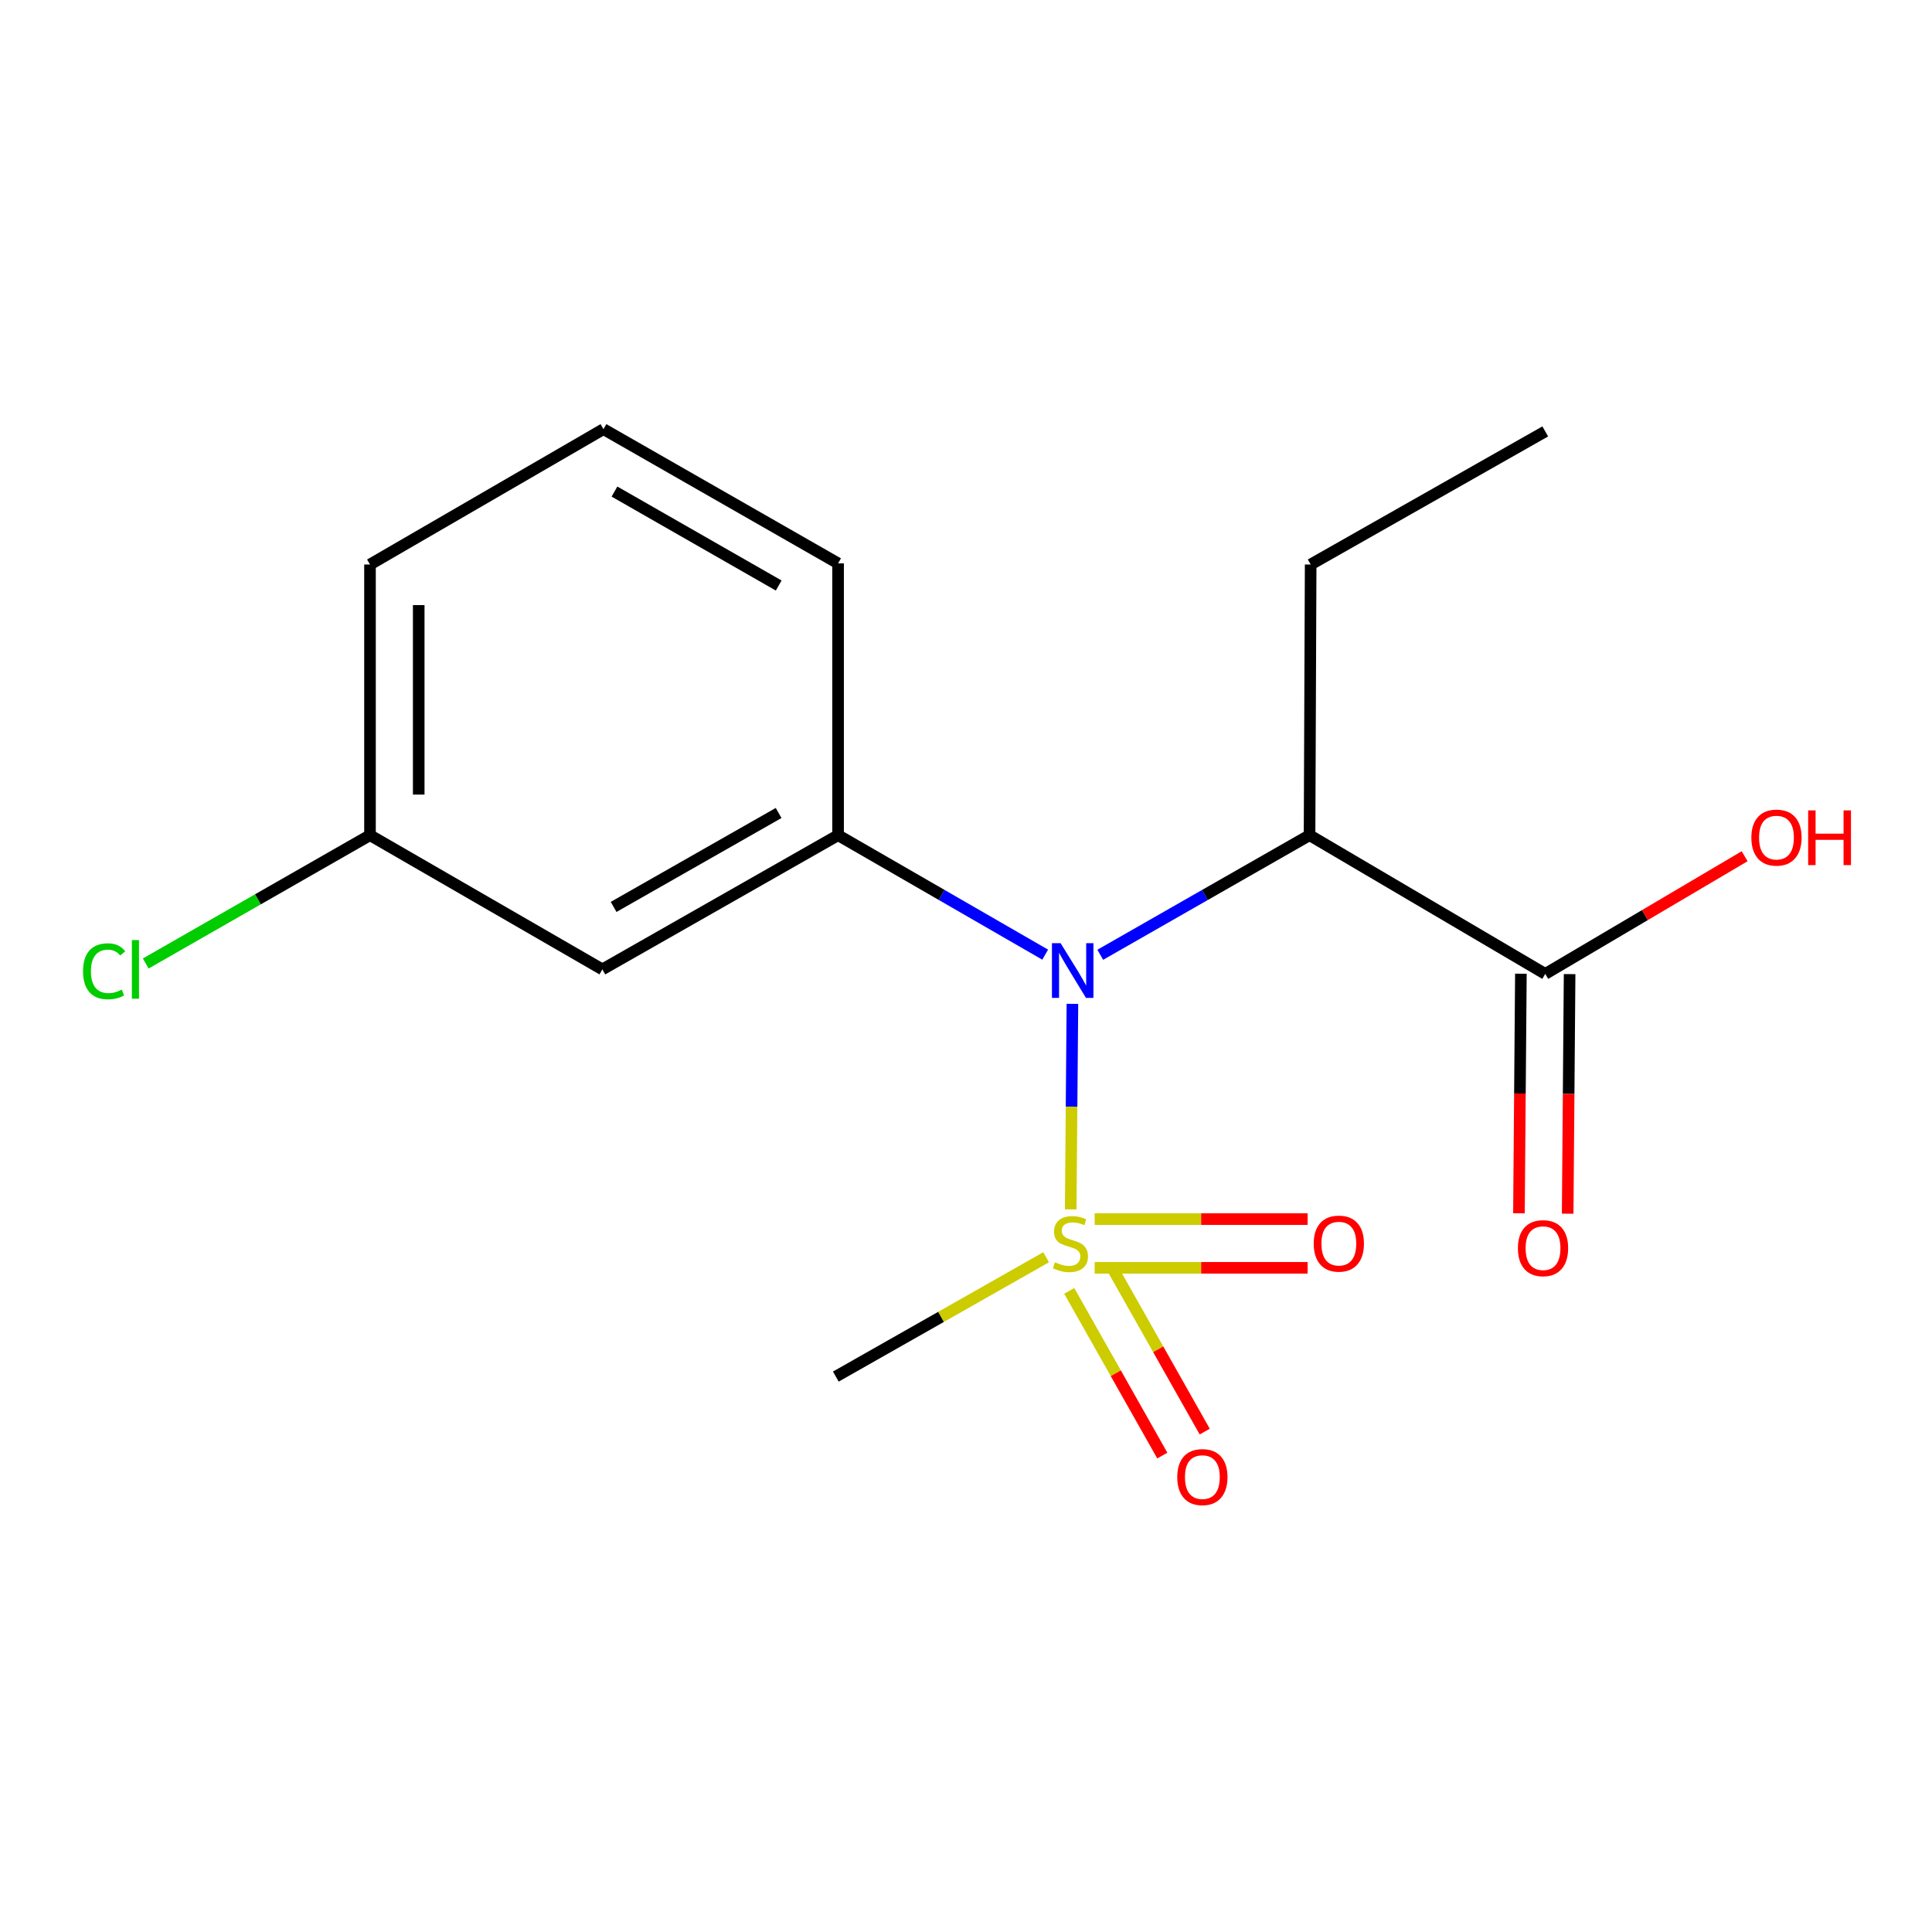 <?xml version='1.0' encoding='iso-8859-1'?>
<svg version='1.1' baseProfile='full'
              xmlns='http://www.w3.org/2000/svg'
                      xmlns:rdkit='http://www.rdkit.org/xml'
                      xmlns:xlink='http://www.w3.org/1999/xlink'
                  xml:space='preserve'
width='1000px' height='1000px' viewBox='0 0 1000 1000'>
<!-- END OF HEADER -->
<rect style='opacity:1.0;fill:#FFFFFF;stroke:none' width='1000' height='1000' x='0' y='0'> </rect>
<path class='bond-0' d='M 554.195,625.963 L 554.638,572.778' style='fill:none;fill-rule:evenodd;stroke:#CCCC00;stroke-width:6px;stroke-linecap:butt;stroke-linejoin:miter;stroke-opacity:1' />
<path class='bond-0' d='M 554.638,572.778 L 555.081,519.593' style='fill:none;fill-rule:evenodd;stroke:#0000FF;stroke-width:6px;stroke-linecap:butt;stroke-linejoin:miter;stroke-opacity:1' />
<path class='bond-5' d='M 566.601,656.223 L 621.711,656.223' style='fill:none;fill-rule:evenodd;stroke:#CCCC00;stroke-width:6px;stroke-linecap:butt;stroke-linejoin:miter;stroke-opacity:1' />
<path class='bond-5' d='M 621.711,656.223 L 676.821,656.223' style='fill:none;fill-rule:evenodd;stroke:#FF0000;stroke-width:6px;stroke-linecap:butt;stroke-linejoin:miter;stroke-opacity:1' />
<path class='bond-5' d='M 566.601,631.006 L 621.711,631.006' style='fill:none;fill-rule:evenodd;stroke:#CCCC00;stroke-width:6px;stroke-linecap:butt;stroke-linejoin:miter;stroke-opacity:1' />
<path class='bond-5' d='M 621.711,631.006 L 676.821,631.006' style='fill:none;fill-rule:evenodd;stroke:#FF0000;stroke-width:6px;stroke-linecap:butt;stroke-linejoin:miter;stroke-opacity:1' />
<path class='bond-6' d='M 553.441,668.169 L 577.526,710.785' style='fill:none;fill-rule:evenodd;stroke:#CCCC00;stroke-width:6px;stroke-linecap:butt;stroke-linejoin:miter;stroke-opacity:1' />
<path class='bond-6' d='M 577.526,710.785 L 601.611,753.401' style='fill:none;fill-rule:evenodd;stroke:#FF0000;stroke-width:6px;stroke-linecap:butt;stroke-linejoin:miter;stroke-opacity:1' />
<path class='bond-6' d='M 575.395,655.762 L 599.48,698.378' style='fill:none;fill-rule:evenodd;stroke:#CCCC00;stroke-width:6px;stroke-linecap:butt;stroke-linejoin:miter;stroke-opacity:1' />
<path class='bond-6' d='M 599.48,698.378 L 623.565,740.994' style='fill:none;fill-rule:evenodd;stroke:#FF0000;stroke-width:6px;stroke-linecap:butt;stroke-linejoin:miter;stroke-opacity:1' />
<path class='bond-8' d='M 541.478,650.748 L 487.052,681.631' style='fill:none;fill-rule:evenodd;stroke:#CCCC00;stroke-width:6px;stroke-linecap:butt;stroke-linejoin:miter;stroke-opacity:1' />
<path class='bond-8' d='M 487.052,681.631 L 432.627,712.514' style='fill:none;fill-rule:evenodd;stroke:#000000;stroke-width:6px;stroke-linecap:butt;stroke-linejoin:miter;stroke-opacity:1' />
<path class='bond-1' d='M 569.494,494.19 L 623.658,463.242' style='fill:none;fill-rule:evenodd;stroke:#0000FF;stroke-width:6px;stroke-linecap:butt;stroke-linejoin:miter;stroke-opacity:1' />
<path class='bond-1' d='M 623.658,463.242 L 677.822,432.295' style='fill:none;fill-rule:evenodd;stroke:#000000;stroke-width:6px;stroke-linecap:butt;stroke-linejoin:miter;stroke-opacity:1' />
<path class='bond-2' d='M 540.98,494.126 L 487.385,463.211' style='fill:none;fill-rule:evenodd;stroke:#0000FF;stroke-width:6px;stroke-linecap:butt;stroke-linejoin:miter;stroke-opacity:1' />
<path class='bond-2' d='M 487.385,463.211 L 433.79,432.295' style='fill:none;fill-rule:evenodd;stroke:#000000;stroke-width:6px;stroke-linecap:butt;stroke-linejoin:miter;stroke-opacity:1' />
<path class='bond-3' d='M 677.822,432.295 L 799.817,504.094' style='fill:none;fill-rule:evenodd;stroke:#000000;stroke-width:6px;stroke-linecap:butt;stroke-linejoin:miter;stroke-opacity:1' />
<path class='bond-11' d='M 677.822,432.295 L 678.396,292.186' style='fill:none;fill-rule:evenodd;stroke:#000000;stroke-width:6px;stroke-linecap:butt;stroke-linejoin:miter;stroke-opacity:1' />
<path class='bond-4' d='M 433.79,432.295 L 311.781,501.754' style='fill:none;fill-rule:evenodd;stroke:#000000;stroke-width:6px;stroke-linecap:butt;stroke-linejoin:miter;stroke-opacity:1' />
<path class='bond-4' d='M 403.013,420.799 L 317.606,469.421' style='fill:none;fill-rule:evenodd;stroke:#000000;stroke-width:6px;stroke-linecap:butt;stroke-linejoin:miter;stroke-opacity:1' />
<path class='bond-13' d='M 433.79,432.295 L 433.79,291.598' style='fill:none;fill-rule:evenodd;stroke:#000000;stroke-width:6px;stroke-linecap:butt;stroke-linejoin:miter;stroke-opacity:1' />
<path class='bond-7' d='M 787.209,503.992 L 786.707,565.996' style='fill:none;fill-rule:evenodd;stroke:#000000;stroke-width:6px;stroke-linecap:butt;stroke-linejoin:miter;stroke-opacity:1' />
<path class='bond-7' d='M 786.707,565.996 L 786.205,627.999' style='fill:none;fill-rule:evenodd;stroke:#FF0000;stroke-width:6px;stroke-linecap:butt;stroke-linejoin:miter;stroke-opacity:1' />
<path class='bond-7' d='M 812.425,504.196 L 811.923,566.2' style='fill:none;fill-rule:evenodd;stroke:#000000;stroke-width:6px;stroke-linecap:butt;stroke-linejoin:miter;stroke-opacity:1' />
<path class='bond-7' d='M 811.923,566.2 L 811.421,628.204' style='fill:none;fill-rule:evenodd;stroke:#FF0000;stroke-width:6px;stroke-linecap:butt;stroke-linejoin:miter;stroke-opacity:1' />
<path class='bond-10' d='M 799.817,504.094 L 851.421,473.638' style='fill:none;fill-rule:evenodd;stroke:#000000;stroke-width:6px;stroke-linecap:butt;stroke-linejoin:miter;stroke-opacity:1' />
<path class='bond-10' d='M 851.421,473.638 L 903.026,443.181' style='fill:none;fill-rule:evenodd;stroke:#FF0000;stroke-width:6px;stroke-linecap:butt;stroke-linejoin:miter;stroke-opacity:1' />
<path class='bond-9' d='M 311.781,501.754 L 191.509,432.295' style='fill:none;fill-rule:evenodd;stroke:#000000;stroke-width:6px;stroke-linecap:butt;stroke-linejoin:miter;stroke-opacity:1' />
<path class='bond-12' d='M 191.509,432.295 L 133.474,465.498' style='fill:none;fill-rule:evenodd;stroke:#000000;stroke-width:6px;stroke-linecap:butt;stroke-linejoin:miter;stroke-opacity:1' />
<path class='bond-12' d='M 133.474,465.498 L 75.439,498.701' style='fill:none;fill-rule:evenodd;stroke:#00CC00;stroke-width:6px;stroke-linecap:butt;stroke-linejoin:miter;stroke-opacity:1' />
<path class='bond-17' d='M 191.509,432.295 L 191.509,292.186' style='fill:none;fill-rule:evenodd;stroke:#000000;stroke-width:6px;stroke-linecap:butt;stroke-linejoin:miter;stroke-opacity:1' />
<path class='bond-17' d='M 216.726,411.279 L 216.726,313.202' style='fill:none;fill-rule:evenodd;stroke:#000000;stroke-width:6px;stroke-linecap:butt;stroke-linejoin:miter;stroke-opacity:1' />
<path class='bond-16' d='M 678.396,292.186 L 799.817,223.301' style='fill:none;fill-rule:evenodd;stroke:#000000;stroke-width:6px;stroke-linecap:butt;stroke-linejoin:miter;stroke-opacity:1' />
<path class='bond-14' d='M 433.79,291.598 L 312.355,222.124' style='fill:none;fill-rule:evenodd;stroke:#000000;stroke-width:6px;stroke-linecap:butt;stroke-linejoin:miter;stroke-opacity:1' />
<path class='bond-14' d='M 403.052,303.065 L 318.048,254.434' style='fill:none;fill-rule:evenodd;stroke:#000000;stroke-width:6px;stroke-linecap:butt;stroke-linejoin:miter;stroke-opacity:1' />
<path class='bond-15' d='M 312.355,222.124 L 191.509,292.186' style='fill:none;fill-rule:evenodd;stroke:#000000;stroke-width:6px;stroke-linecap:butt;stroke-linejoin:miter;stroke-opacity:1' />
<path  class='atom-0' d='M 546.048 653.335
Q 546.368 653.455, 547.688 654.015
Q 549.008 654.575, 550.448 654.935
Q 551.928 655.255, 553.368 655.255
Q 556.048 655.255, 557.608 653.975
Q 559.168 652.655, 559.168 650.375
Q 559.168 648.815, 558.368 647.855
Q 557.608 646.895, 556.408 646.375
Q 555.208 645.855, 553.208 645.255
Q 550.688 644.495, 549.168 643.775
Q 547.688 643.055, 546.608 641.535
Q 545.568 640.015, 545.568 637.455
Q 545.568 633.895, 547.968 631.695
Q 550.408 629.495, 555.208 629.495
Q 558.488 629.495, 562.208 631.055
L 561.288 634.135
Q 557.888 632.735, 555.328 632.735
Q 552.568 632.735, 551.048 633.895
Q 549.528 635.015, 549.568 636.975
Q 549.568 638.495, 550.328 639.415
Q 551.128 640.335, 552.248 640.855
Q 553.408 641.375, 555.328 641.975
Q 557.888 642.775, 559.408 643.575
Q 560.928 644.375, 562.008 646.015
Q 563.128 647.615, 563.128 650.375
Q 563.128 654.295, 560.488 656.415
Q 557.888 658.495, 553.528 658.495
Q 551.008 658.495, 549.088 657.935
Q 547.208 657.415, 544.968 656.495
L 546.048 653.335
' fill='#CCCC00'/>
<path  class='atom-1' d='M 548.964 488.183
L 558.244 503.183
Q 559.164 504.663, 560.644 507.343
Q 562.124 510.023, 562.204 510.183
L 562.204 488.183
L 565.964 488.183
L 565.964 516.503
L 562.084 516.503
L 552.124 500.103
Q 550.964 498.183, 549.724 495.983
Q 548.524 493.783, 548.164 493.103
L 548.164 516.503
L 544.484 516.503
L 544.484 488.183
L 548.964 488.183
' fill='#0000FF'/>
<path  class='atom-6' d='M 679.98 643.695
Q 679.98 636.895, 683.34 633.095
Q 686.7 629.295, 692.98 629.295
Q 699.26 629.295, 702.62 633.095
Q 705.98 636.895, 705.98 643.695
Q 705.98 650.575, 702.58 654.495
Q 699.18 658.375, 692.98 658.375
Q 686.74 658.375, 683.34 654.495
Q 679.98 650.615, 679.98 643.695
M 692.98 655.175
Q 697.3 655.175, 699.62 652.295
Q 701.98 649.375, 701.98 643.695
Q 701.98 638.135, 699.62 635.335
Q 697.3 632.495, 692.98 632.495
Q 688.66 632.495, 686.3 635.295
Q 683.98 638.095, 683.98 643.695
Q 683.98 649.415, 686.3 652.295
Q 688.66 655.175, 692.98 655.175
' fill='#FF0000'/>
<path  class='atom-7' d='M 609.344 764.541
Q 609.344 757.741, 612.704 753.941
Q 616.064 750.141, 622.344 750.141
Q 628.624 750.141, 631.984 753.941
Q 635.344 757.741, 635.344 764.541
Q 635.344 771.421, 631.944 775.341
Q 628.544 779.221, 622.344 779.221
Q 616.104 779.221, 612.704 775.341
Q 609.344 771.461, 609.344 764.541
M 622.344 776.021
Q 626.664 776.021, 628.984 773.141
Q 631.344 770.221, 631.344 764.541
Q 631.344 758.981, 628.984 756.181
Q 626.664 753.341, 622.344 753.341
Q 618.024 753.341, 615.664 756.141
Q 613.344 758.941, 613.344 764.541
Q 613.344 770.261, 615.664 773.141
Q 618.024 776.021, 622.344 776.021
' fill='#FF0000'/>
<path  class='atom-8' d='M 785.668 646.049
Q 785.668 639.249, 789.028 635.449
Q 792.388 631.649, 798.668 631.649
Q 804.948 631.649, 808.308 635.449
Q 811.668 639.249, 811.668 646.049
Q 811.668 652.929, 808.268 656.849
Q 804.868 660.729, 798.668 660.729
Q 792.428 660.729, 789.028 656.849
Q 785.668 652.969, 785.668 646.049
M 798.668 657.529
Q 802.988 657.529, 805.308 654.649
Q 807.668 651.729, 807.668 646.049
Q 807.668 640.489, 805.308 637.689
Q 802.988 634.849, 798.668 634.849
Q 794.348 634.849, 791.988 637.649
Q 789.668 640.449, 789.668 646.049
Q 789.668 651.769, 791.988 654.649
Q 794.348 657.529, 798.668 657.529
' fill='#FF0000'/>
<path  class='atom-11' d='M 906.5 433.538
Q 906.5 426.738, 909.86 422.938
Q 913.22 419.138, 919.5 419.138
Q 925.78 419.138, 929.14 422.938
Q 932.5 426.738, 932.5 433.538
Q 932.5 440.418, 929.1 444.338
Q 925.7 448.218, 919.5 448.218
Q 913.26 448.218, 909.86 444.338
Q 906.5 440.458, 906.5 433.538
M 919.5 445.018
Q 923.82 445.018, 926.14 442.138
Q 928.5 439.218, 928.5 433.538
Q 928.5 427.978, 926.14 425.178
Q 923.82 422.338, 919.5 422.338
Q 915.18 422.338, 912.82 425.138
Q 910.5 427.938, 910.5 433.538
Q 910.5 439.258, 912.82 442.138
Q 915.18 445.018, 919.5 445.018
' fill='#FF0000'/>
<path  class='atom-11' d='M 935.9 419.458
L 939.74 419.458
L 939.74 431.498
L 954.22 431.498
L 954.22 419.458
L 958.06 419.458
L 958.06 447.778
L 954.22 447.778
L 954.22 434.698
L 939.74 434.698
L 939.74 447.778
L 935.9 447.778
L 935.9 419.458
' fill='#FF0000'/>
<path  class='atom-13' d='M 42.983 502.734
Q 42.983 495.694, 46.263 492.014
Q 49.583 488.294, 55.863 488.294
Q 61.703 488.294, 64.823 492.414
L 62.183 494.574
Q 59.903 491.574, 55.863 491.574
Q 51.583 491.574, 49.303 494.454
Q 47.063 497.294, 47.063 502.734
Q 47.063 508.334, 49.383 511.214
Q 51.743 514.094, 56.303 514.094
Q 59.423 514.094, 63.063 512.214
L 64.183 515.214
Q 62.703 516.174, 60.463 516.734
Q 58.223 517.294, 55.743 517.294
Q 49.583 517.294, 46.263 513.534
Q 42.983 509.774, 42.983 502.734
' fill='#00CC00'/>
<path  class='atom-13' d='M 68.263 486.574
L 71.943 486.574
L 71.943 516.934
L 68.263 516.934
L 68.263 486.574
' fill='#00CC00'/>
</svg>
